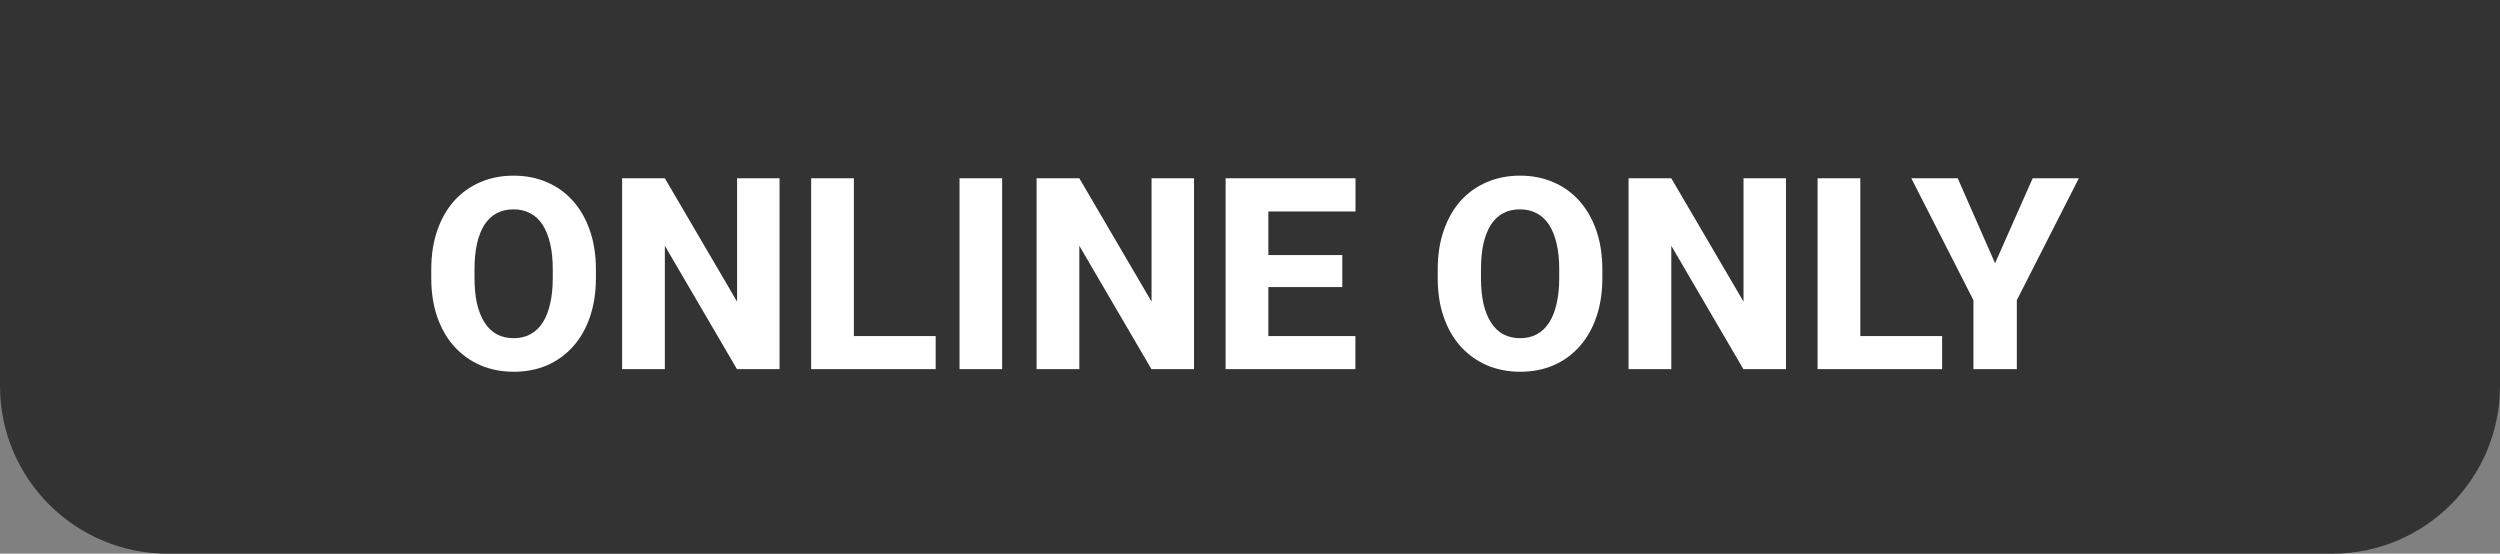 <?xml version="1.0" encoding="utf-8"?>
<svg xmlns="http://www.w3.org/2000/svg" fill="none" height="33" viewBox="0 0 149 33" width="149">
<rect x="0" y="0" width="149" height="33" fill="#808080" stroke="none"/>
<path d="M0 0H149V23C149 28.523 144.523 33 139 33H10C4.477 33 0 28.523 0 23V0Z" fill="#333333"/>
<path d="M35.516 16.062V16.57C35.516 17.435 35.396 18.211 35.156 18.898C34.922 19.586 34.586 20.172 34.148 20.656C33.716 21.141 33.2 21.513 32.602 21.773C32.008 22.029 31.349 22.156 30.625 22.156C29.901 22.156 29.24 22.029 28.641 21.773C28.042 21.513 27.521 21.141 27.078 20.656C26.641 20.172 26.302 19.586 26.062 18.898C25.823 18.211 25.703 17.435 25.703 16.57V16.062C25.703 15.198 25.823 14.422 26.062 13.734C26.302 13.042 26.638 12.453 27.07 11.969C27.508 11.484 28.026 11.115 28.625 10.859C29.224 10.599 29.885 10.469 30.609 10.469C31.333 10.469 31.995 10.599 32.594 10.859C33.193 11.115 33.708 11.484 34.141 11.969C34.578 12.453 34.917 13.042 35.156 13.734C35.396 14.422 35.516 15.198 35.516 16.062ZM32.945 16.57V16.047C32.945 15.469 32.893 14.958 32.789 14.516C32.685 14.068 32.534 13.693 32.336 13.391C32.138 13.088 31.893 12.862 31.602 12.711C31.31 12.555 30.979 12.477 30.609 12.477C30.224 12.477 29.888 12.555 29.602 12.711C29.315 12.862 29.073 13.088 28.875 13.391C28.682 13.693 28.534 14.068 28.43 14.516C28.331 14.958 28.281 15.469 28.281 16.047V16.57C28.281 17.143 28.331 17.654 28.43 18.102C28.534 18.544 28.685 18.919 28.883 19.227C29.081 19.534 29.323 19.766 29.609 19.922C29.901 20.078 30.24 20.156 30.625 20.156C30.995 20.156 31.323 20.078 31.609 19.922C31.901 19.766 32.146 19.534 32.344 19.227C32.542 18.919 32.69 18.544 32.789 18.102C32.893 17.654 32.945 17.143 32.945 16.57ZM46.461 10.625V22H43.922L39.625 14.648V22H37.078V10.625H39.625L43.93 17.977V10.625H46.461ZM55.766 20.031V22H50.023V20.031H55.766ZM50.891 10.625V22H48.344V10.625H50.891ZM59.727 10.625V22H57.188V10.625H59.727ZM71.164 10.625V22H68.625L64.328 14.648V22H61.781V10.625H64.328L68.633 17.977V10.625H71.164ZM80.781 20.031V22H74.727V20.031H80.781ZM75.594 10.625V22H73.047V10.625H75.594ZM80 15.203V17.109H74.727V15.203H80ZM80.789 10.625V12.602H74.727V10.625H80.789ZM95.5 16.062V16.57C95.5 17.435 95.38 18.211 95.141 18.898C94.906 19.586 94.57 20.172 94.133 20.656C93.701 21.141 93.185 21.513 92.586 21.773C91.992 22.029 91.333 22.156 90.609 22.156C89.885 22.156 89.224 22.029 88.625 21.773C88.026 21.513 87.505 21.141 87.062 20.656C86.625 20.172 86.287 19.586 86.047 18.898C85.807 18.211 85.688 17.435 85.688 16.57V16.062C85.688 15.198 85.807 14.422 86.047 13.734C86.287 13.042 86.622 12.453 87.055 11.969C87.492 11.484 88.01 11.115 88.609 10.859C89.208 10.599 89.87 10.469 90.594 10.469C91.318 10.469 91.979 10.599 92.578 10.859C93.177 11.115 93.693 11.484 94.125 11.969C94.562 12.453 94.901 13.042 95.141 13.734C95.38 14.422 95.5 15.198 95.5 16.062ZM92.93 16.57V16.047C92.93 15.469 92.878 14.958 92.773 14.516C92.669 14.068 92.518 13.693 92.32 13.391C92.122 13.088 91.878 12.862 91.586 12.711C91.294 12.555 90.963 12.477 90.594 12.477C90.208 12.477 89.872 12.555 89.586 12.711C89.299 12.862 89.057 13.088 88.859 13.391C88.667 13.693 88.518 14.068 88.414 14.516C88.315 14.958 88.266 15.469 88.266 16.047V16.57C88.266 17.143 88.315 17.654 88.414 18.102C88.518 18.544 88.669 18.919 88.867 19.227C89.065 19.534 89.307 19.766 89.594 19.922C89.885 20.078 90.224 20.156 90.609 20.156C90.979 20.156 91.307 20.078 91.594 19.922C91.885 19.766 92.13 19.534 92.328 19.227C92.526 18.919 92.674 18.544 92.773 18.102C92.878 17.654 92.93 17.143 92.93 16.57ZM106.445 10.625V22H103.906L99.609 14.648V22H97.062V10.625H99.609L103.914 17.977V10.625H106.445ZM115.75 20.031V22H110.008V20.031H115.75ZM110.875 10.625V22H108.328V10.625H110.875ZM116.68 10.625L118.906 15.688L121.148 10.625H123.898L120.203 17.891V22H117.617V17.891L113.914 10.625H116.68Z" fill="white"/>
</svg>
